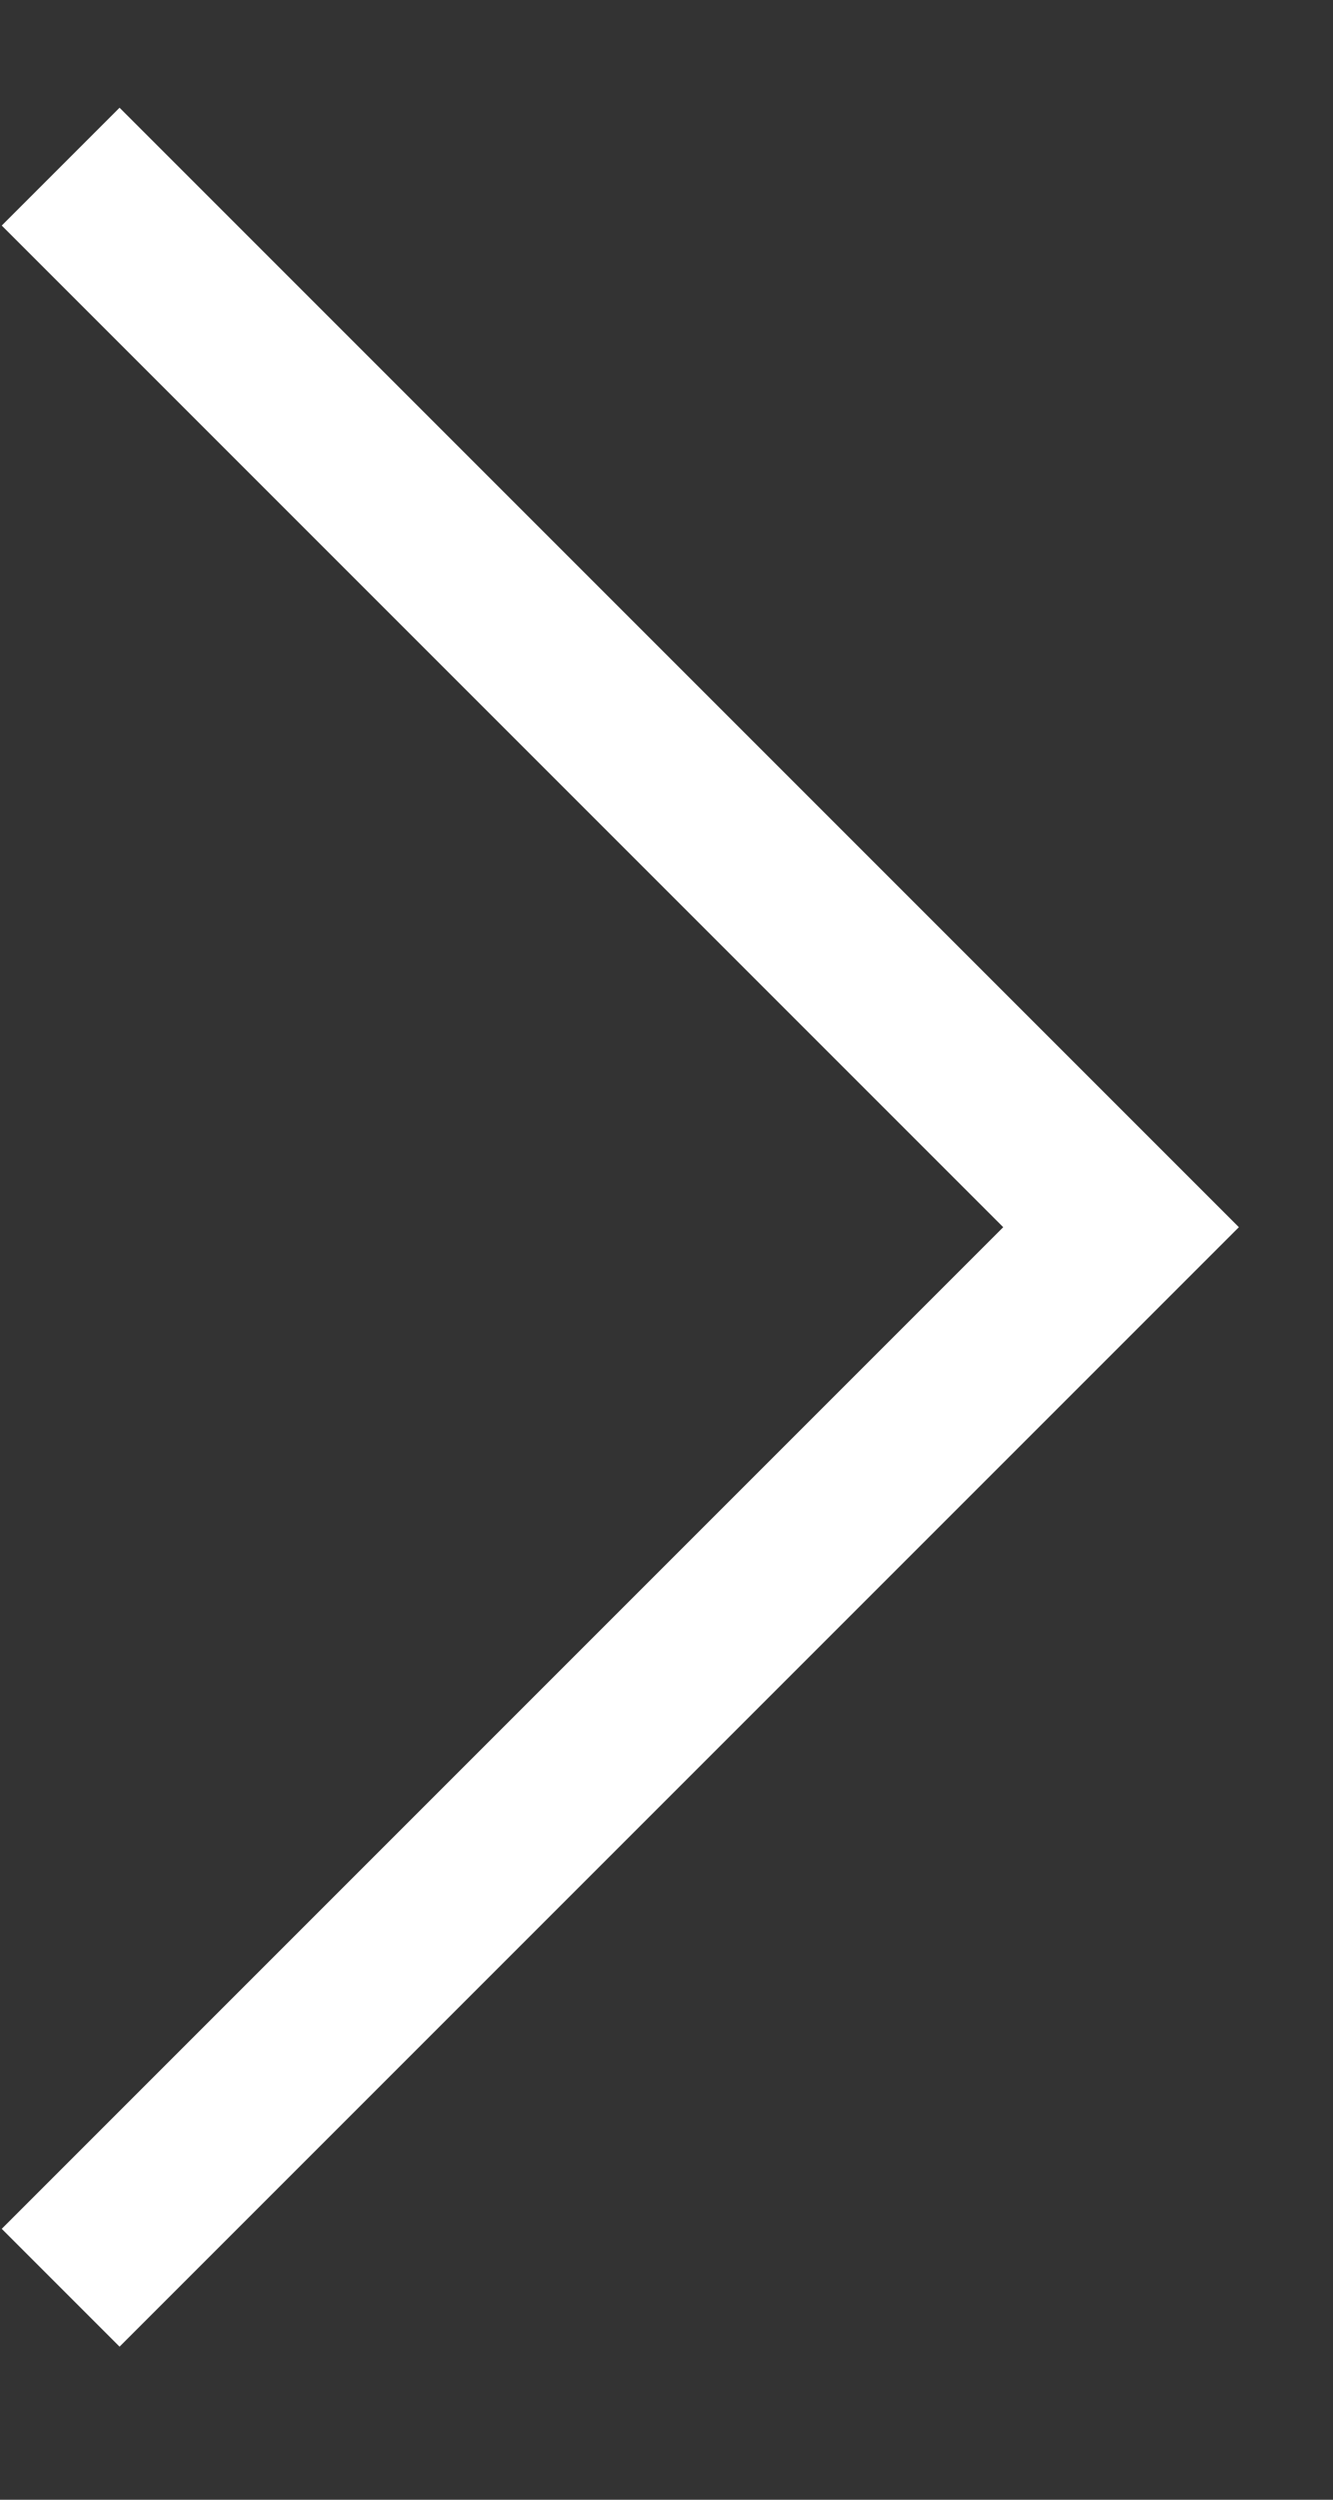 <?xml version="1.0" encoding="UTF-8"?> <svg xmlns="http://www.w3.org/2000/svg" viewBox="0 0 8.00 15.00" data-guides="{&quot;vertical&quot;:[],&quot;horizontal&quot;:[]}"><rect x="0" y="0" width="8.00" height="15.00" fill="#333333" stroke="none"/><path fill="none" stroke="#ffffff" fill-opacity="1" stroke-width="1" stroke-opacity="1" id="tSvg5e55e98ac5" title="Path 2" d="M0.364 13.728C2.485 11.607 4.607 9.485 6.728 7.364C4.607 5.243 2.485 3.121 0.364 1"></path><defs></defs></svg> 